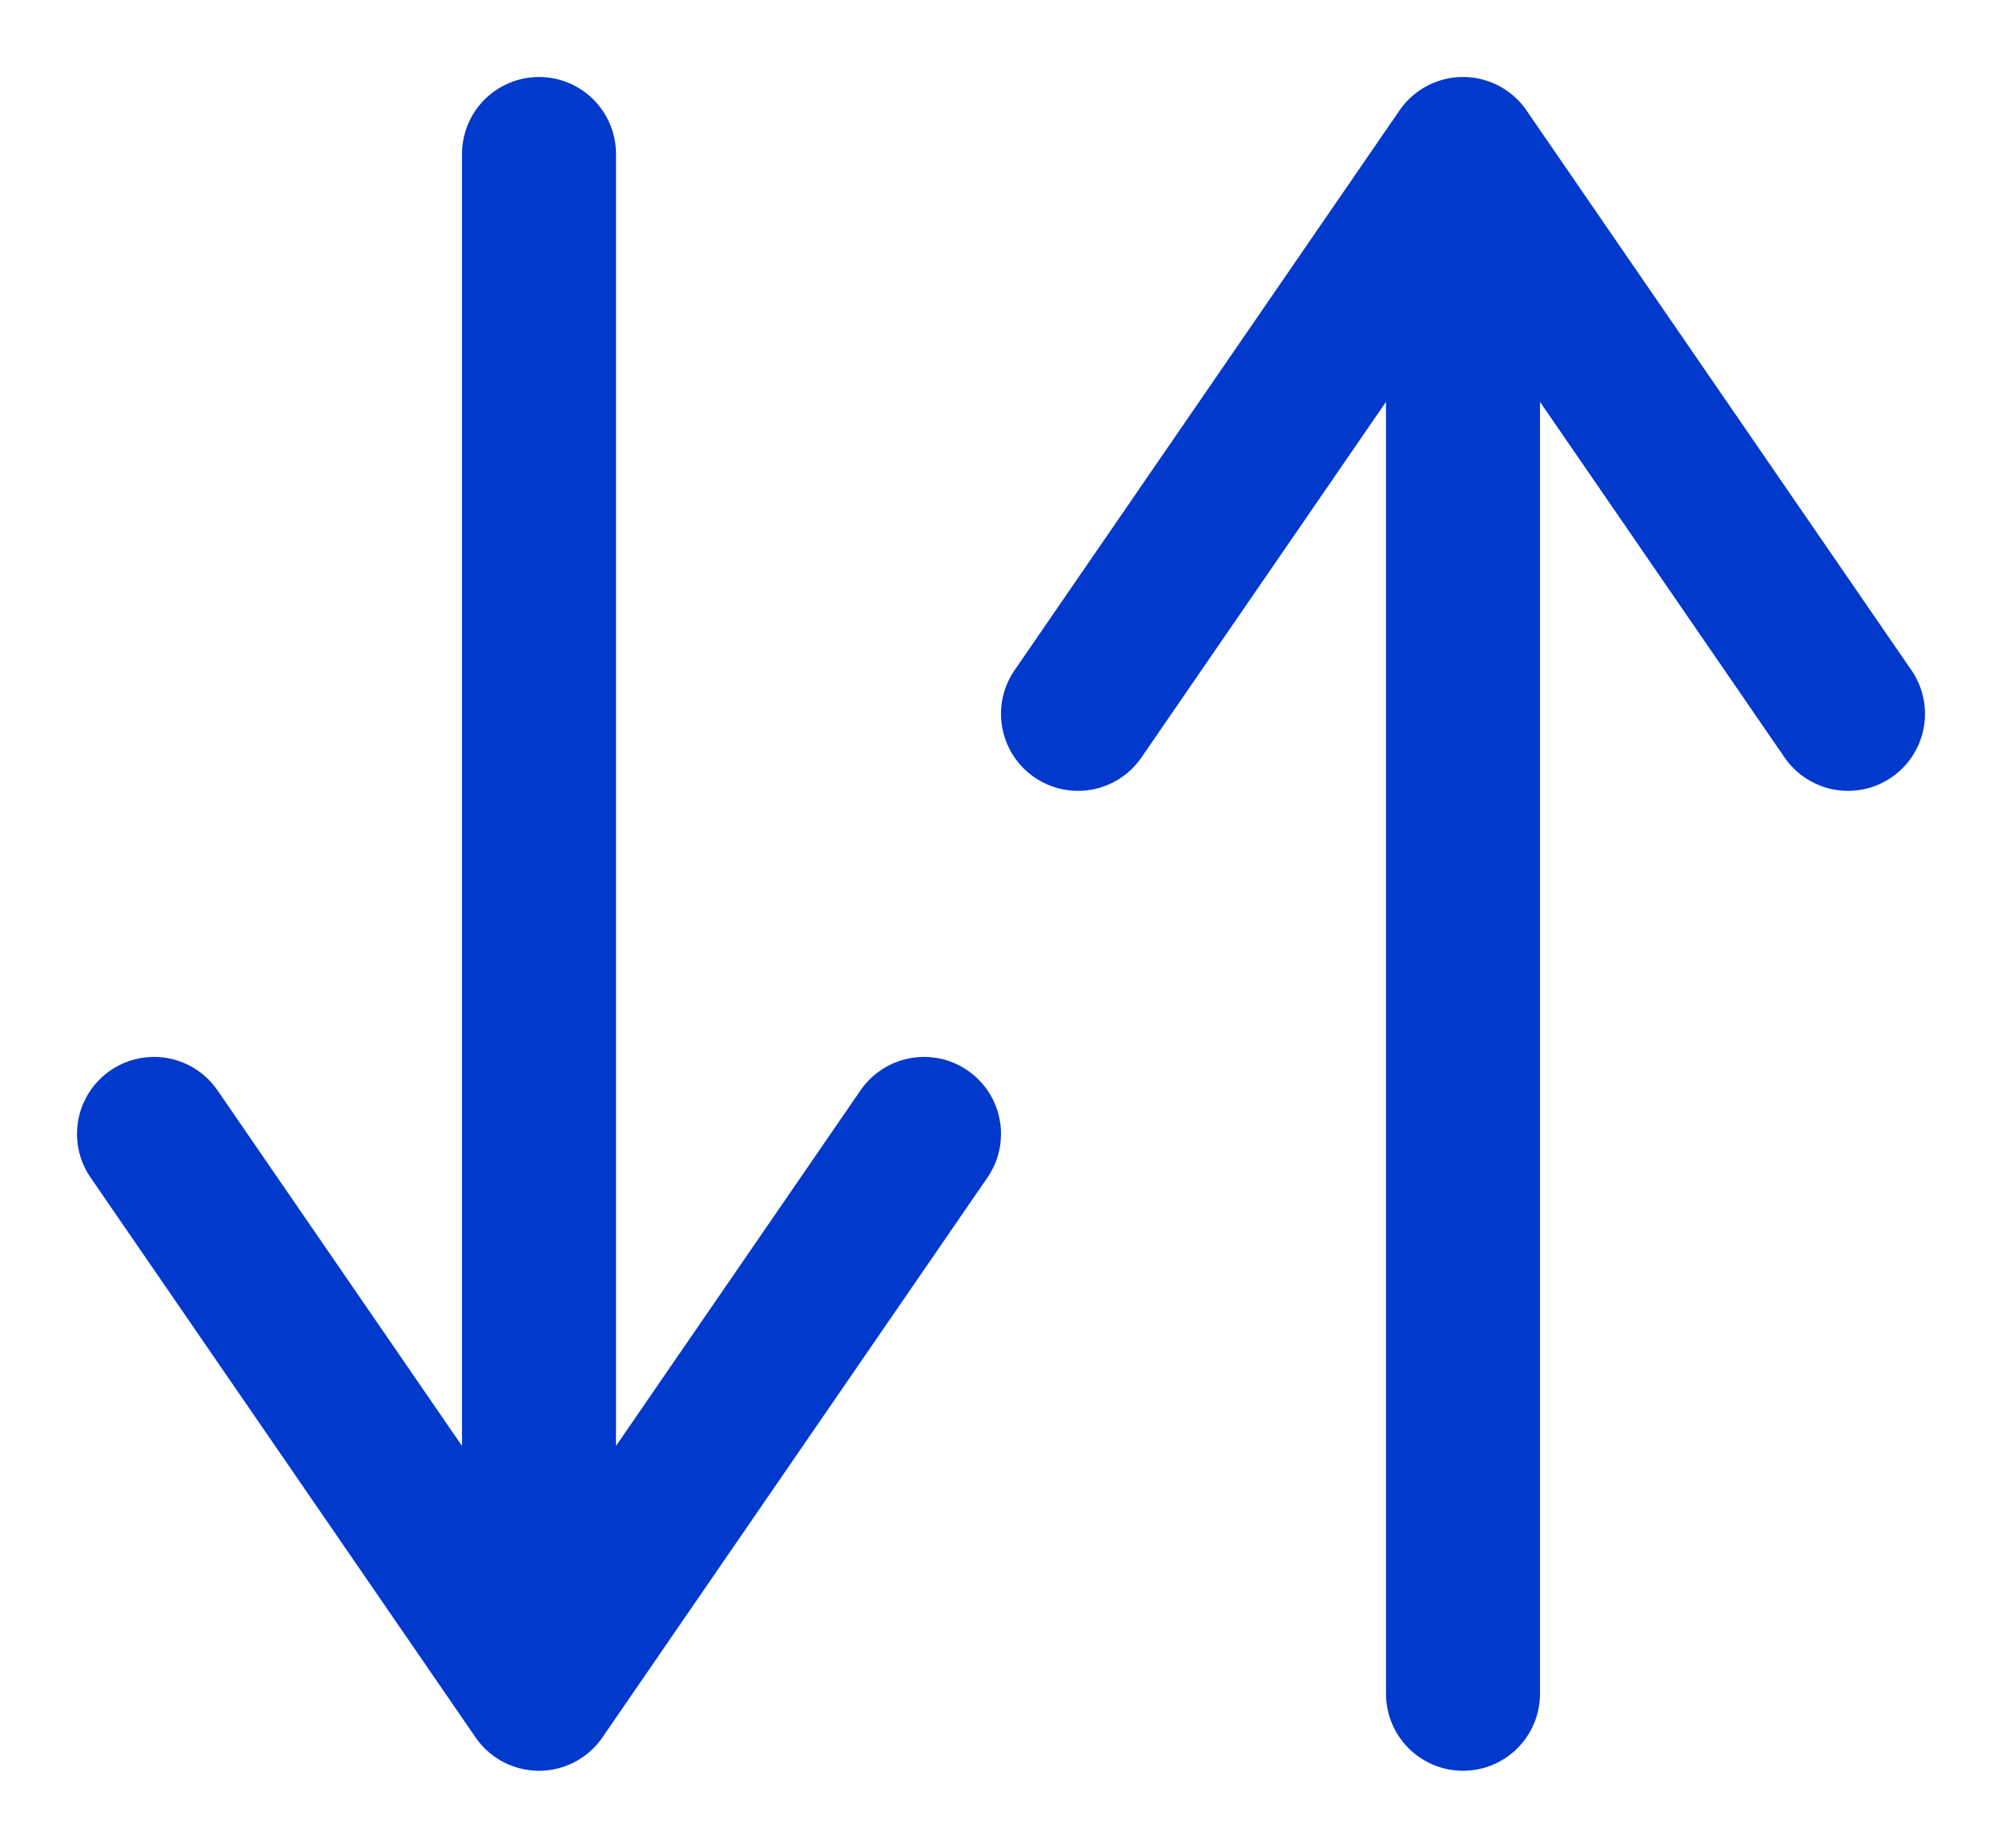 <svg width="13" height="12" viewBox="0 0 13 12" fill="none" xmlns="http://www.w3.org/2000/svg">
<path d="M12 4.636L9.5 1L7 4.636M9.5 1.641L9.5 11" stroke="#0039CC" stroke-linecap="round" stroke-linejoin="round"/>
<path d="M1 7.364L3.5 11L6 7.364M3.5 10.359V1" stroke="#0039CC" stroke-linecap="round" stroke-linejoin="round"/>
</svg>
